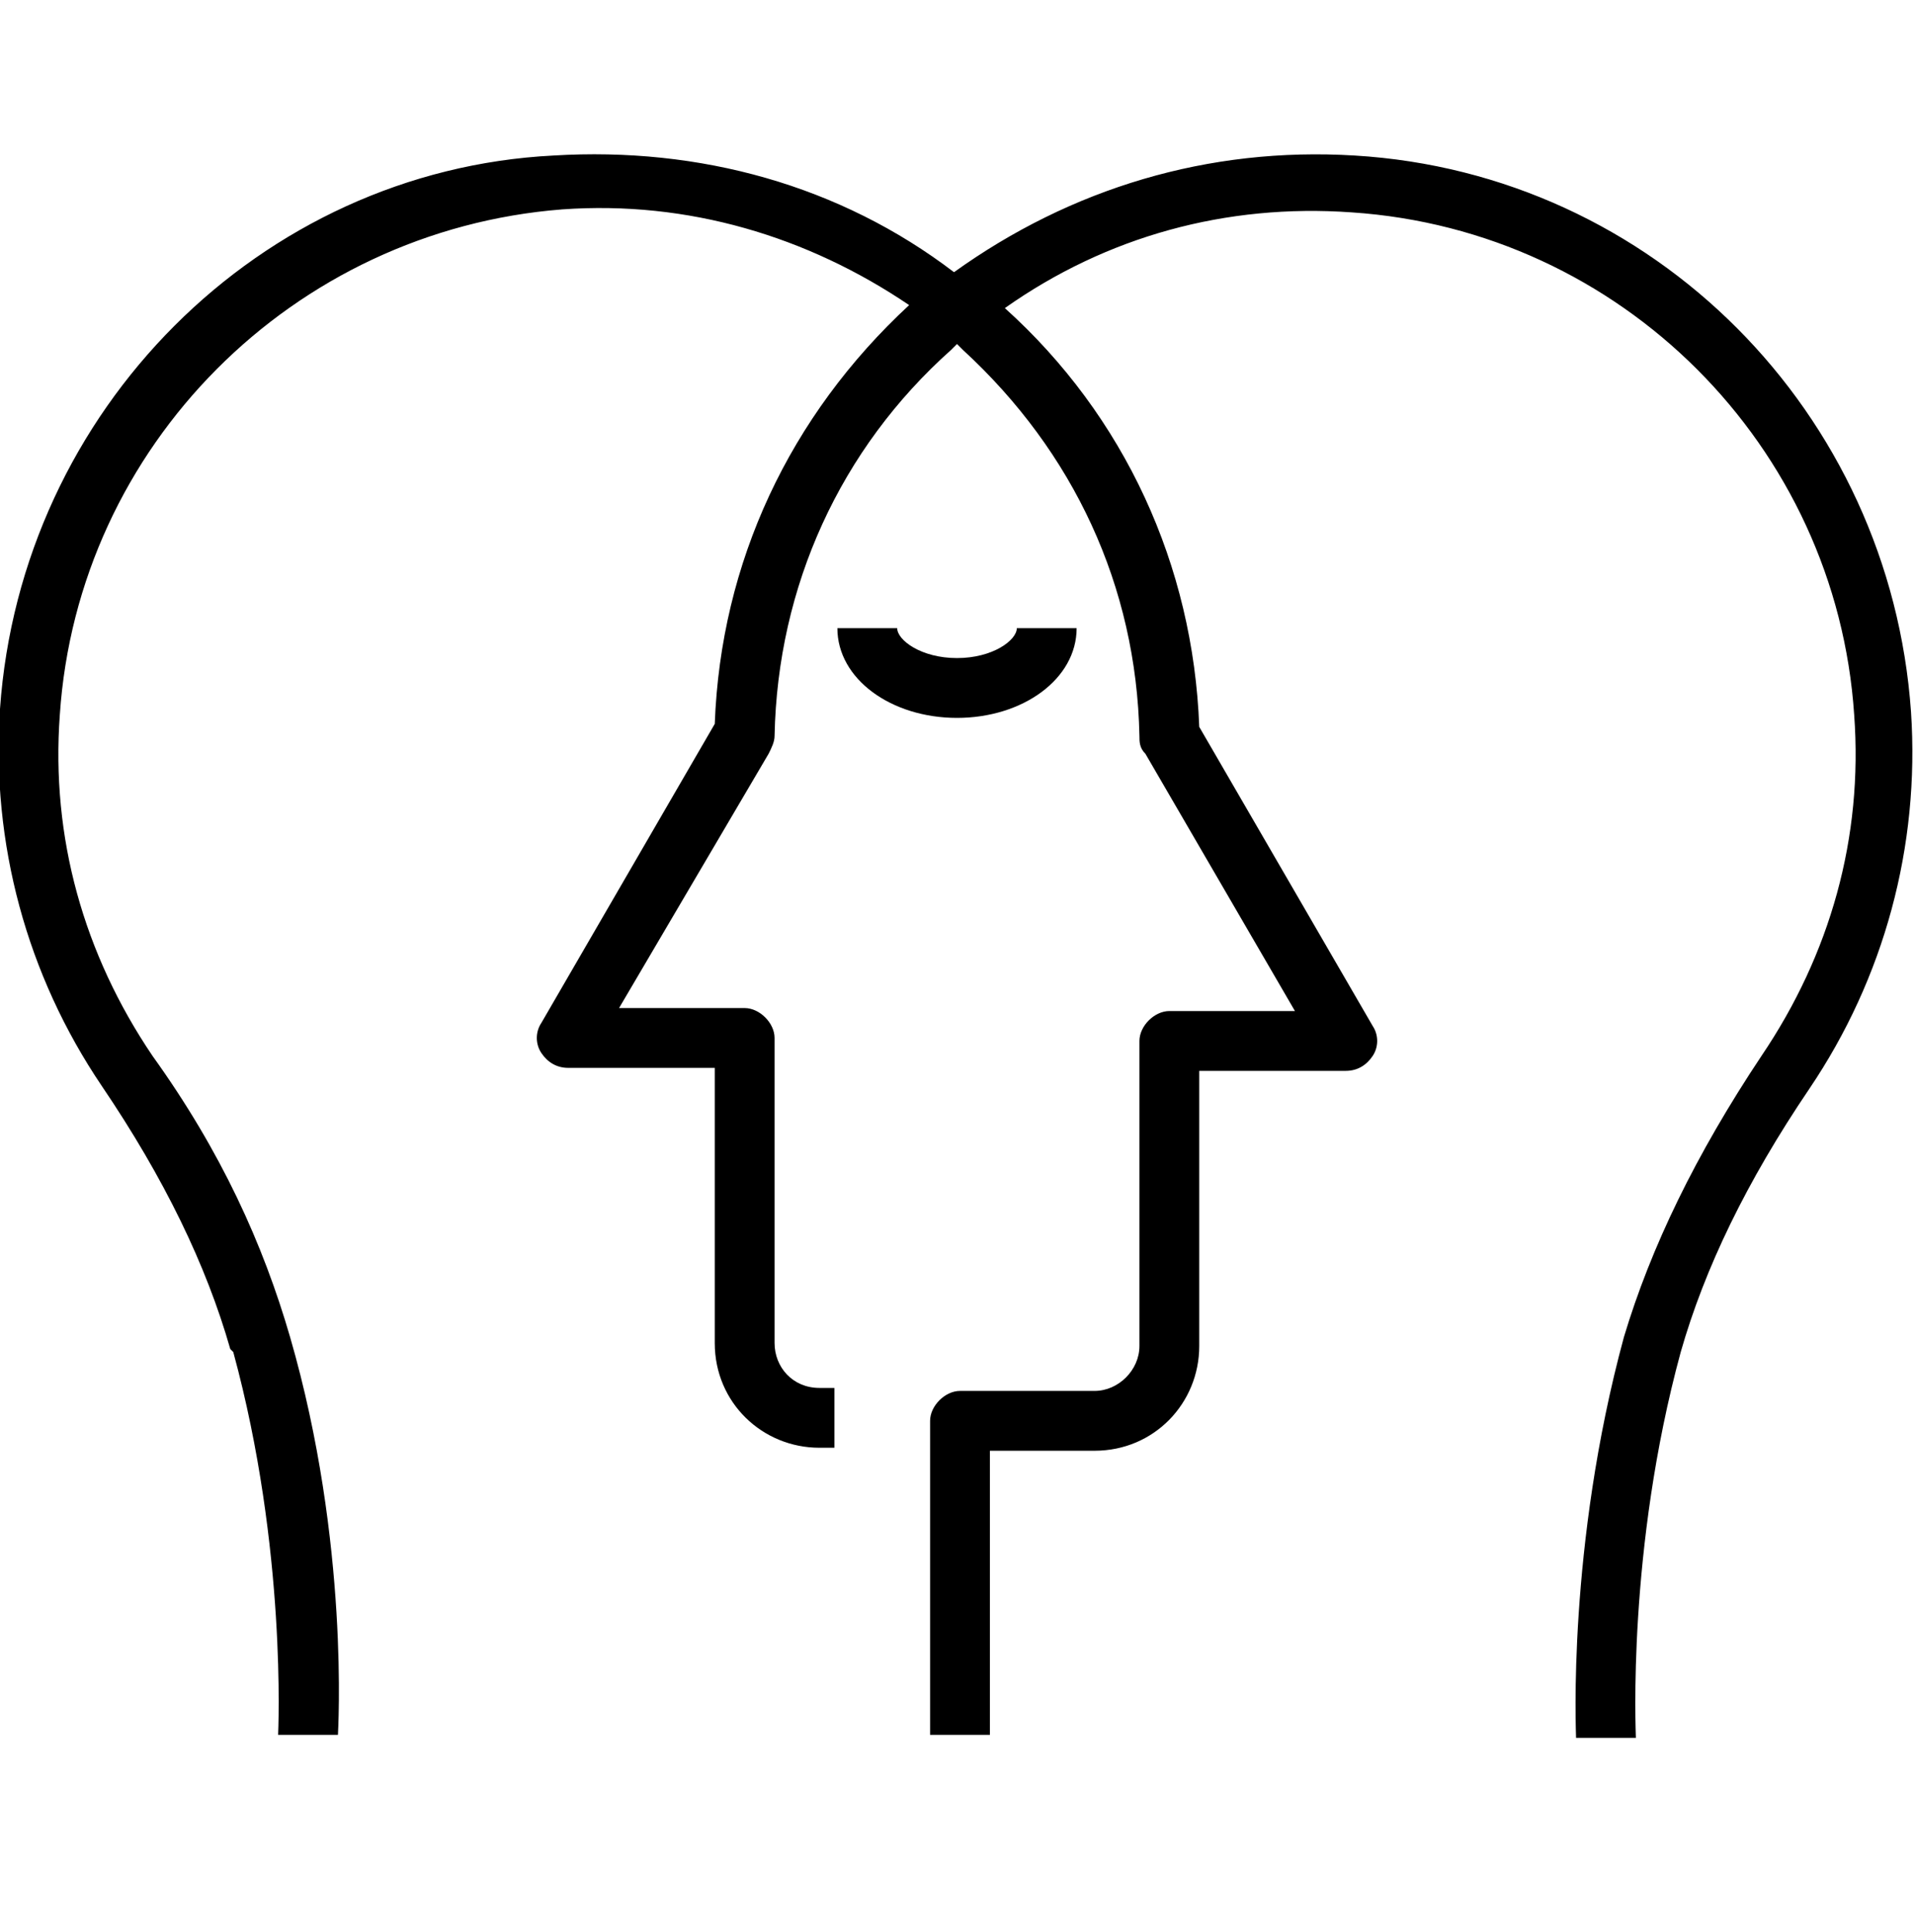 <svg xmlns="http://www.w3.org/2000/svg" id="Capa_1" viewBox="0 0 64 64.6"><path d="M7.8,45.2c1.8,6.6,1.5,12.7,1.5,12.8h2c0-.1.4-6.4-1.6-13.3-.9-3.1-2.3-6.2-4.6-9.4-2.3-3.4-3.4-7.3-3.1-11.4C2.6,14.9,9.8,7.7,18.8,7c4.2-.3,8.2.9,11.6,3.2-4,3.7-6.3,8.6-6.5,14l-5.8,10c-.2.3-.2.7,0,1s.5.5.9.5h4.9v9.2c0,2,1.6,3.5,3.5,3.5h.5v-2h-.5c-.9,0-1.5-.7-1.5-1.5v-10.2c0-.5-.5-1-1-1h-4.2l5-8.5c.1-.2.2-.4.2-.6.1-5,2.2-9.6,5.9-12.9,0,0,.1-.1.2-.2,0,0,.1.1.2.2,3.7,3.4,5.8,7.9,5.9,12.9,0,.2,0,.4.2.6l5,8.6h-4.2c-.5,0-1,.5-1,1v10.2c0,.8-.7,1.5-1.5,1.5h-4.5c-.5,0-1,.5-1,1v10.5h2v-9.5h3.5c2,0,3.5-1.6,3.5-3.5v-9.2h4.9c.4,0,.7-.2.9-.5s.2-.7,0-1l-5.8-10c-.2-5.4-2.5-10.4-6.5-14,3.4-2.4,7.4-3.5,11.6-3.2,9,.6,16.2,7.8,16.8,16.8.3,4.1-.8,8-3.1,11.4-2.2,3.3-3.7,6.4-4.6,9.4-1.9,7-1.6,13.2-1.6,13.4h2c0-.2-.3-6.3,1.5-12.9.8-2.8,2.2-5.7,4.3-8.8,2.5-3.7,3.7-8.1,3.4-12.6-.7-10-8.6-18-18.6-18.6-4.9-.3-9.5,1.1-13.4,3.9-3.8-2.9-8.5-4.2-13.4-3.9C8.7,5.7.7,13.7,0,23.7c-.3,4.5.9,8.9,3.4,12.6,2.1,3.1,3.5,6,4.3,8.8h0Z"></path><path d="M36,21h-2c0,.4-.8,1-2,1s-2-.6-2-1h-2c0,1.7,1.8,3,4,3s4-1.3,4-3Z"></path></svg>